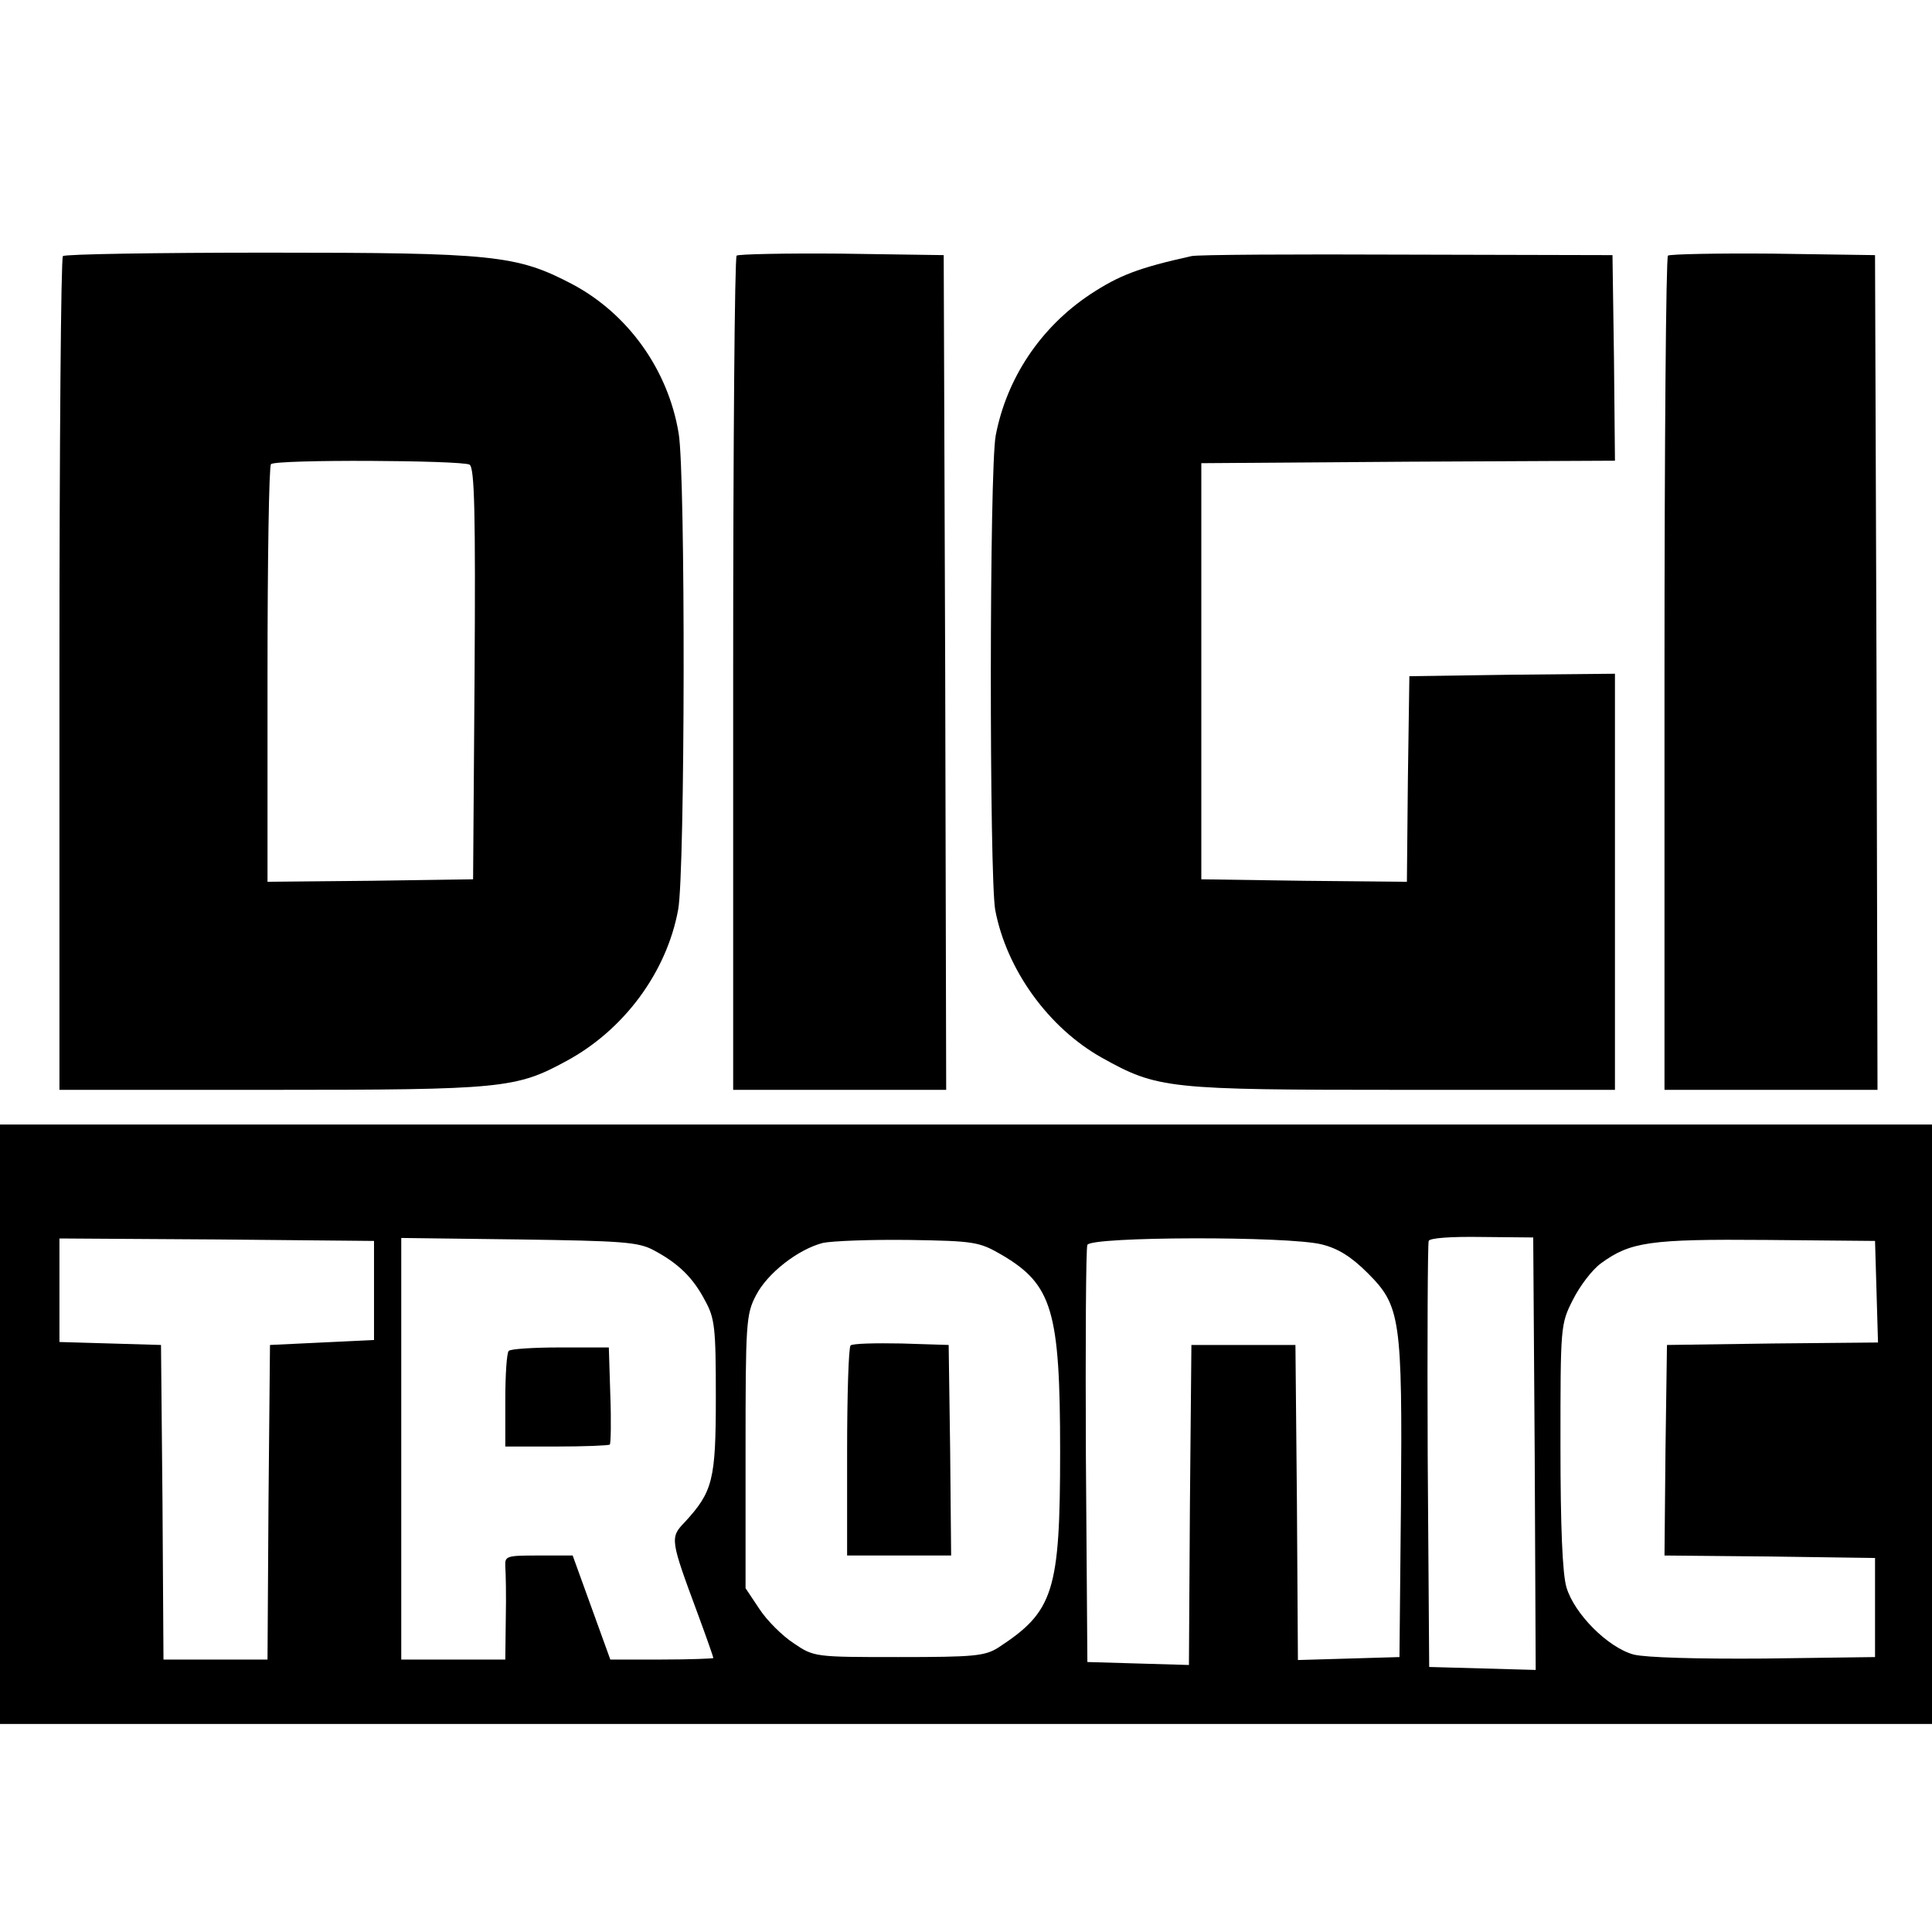 <?xml version="1.0" standalone="no"?>
<!DOCTYPE svg PUBLIC "-//W3C//DTD SVG 20010904//EN"
 "http://www.w3.org/TR/2001/REC-SVG-20010904/DTD/svg10.dtd">
<svg version="1.0" xmlns="http://www.w3.org/2000/svg"
 width="390pt" height="390pt" viewBox="0 0 390 390"
 preserveAspectRatio="xMidYMid meet">
<g transform="translate(0,390) scale(0.1,-0.1)"
fill="#000000" stroke="none">
<path d="M127 3383 c-4 -3 -7 -384 -7 -845 l0 -838 428 0 c466 0 494 3 595 58
117 63 203 180 226 306 14 76 15 878 1 961 -21 128 -102 242 -216 302 -111 58
-158 63 -612 63 -225 0 -412 -3 -415 -7z m821 -421 c10 -7 12 -98 10 -423 l-3
-414 -207 -3 -208 -2 0 418 c0 230 3 422 7 425 9 10 385 8 401 -1z"/>
<path d="M1487 3384 c-4 -4 -7 -385 -7 -846 l0 -838 215 0 215 0 -2 843 -3
842 -206 3 c-113 1 -208 -1 -212 -4z"/>
<path d="M2405 3383 c-108 -24 -146 -39 -204 -77 -101 -67 -169 -170 -191
-285 -13 -68 -13 -891 -1 -958 23 -121 108 -238 215 -298 113 -63 132 -65 608
-65 l428 0 0 420 0 420 -207 -2 -208 -3 -3 -208 -2 -207 -208 2 -207 3 0 420
0 420 418 3 417 2 -2 208 -3 207 -415 1 c-228 1 -424 0 -435 -3z"/>
<path d="M3367 3384 c-4 -4 -7 -385 -7 -846 l0 -838 215 0 215 0 -2 843 -3
842 -206 3 c-113 1 -208 -1 -212 -4z"/>
<path d="M0 1025 l0 -605 1950 0 1950 0 0 605 0 605 -1950 0 -1950 0 0 -605z
m3098 -60 l2 -436 -107 3 -108 3 -3 425 c-1 234 0 430 2 435 2 6 46 9 107 8
l104 -1 3 -437z m-2343 330 l0 -100 -105 -5 -105 -5 -3 -317 -2 -318 -105 0
-105 0 -2 318 -3 317 -102 3 -103 3 0 104 0 105 318 -2 317 -3 0 -100z m565
81 c49 -26 79 -55 103 -101 20 -36 22 -55 22 -195 0 -168 -6 -191 -63 -253
-30 -31 -29 -35 27 -186 17 -46 31 -86 31 -88 0 -1 -47 -3 -104 -3 l-104 0
-38 105 -38 105 -69 0 c-65 0 -68 -1 -67 -22 1 -13 2 -60 1 -105 l-1 -83 -105
0 -105 0 0 426 0 425 238 -3 c208 -3 241 -5 272 -22z m702 -9 c102 -60 118
-112 118 -397 0 -283 -13 -323 -125 -396 -27 -17 -49 -19 -201 -19 -169 0
-171 0 -212 28 -23 15 -54 46 -69 69 l-28 42 0 275 c0 260 1 278 21 316 23 45
85 93 135 106 19 4 97 7 174 6 133 -2 142 -4 187 -30z m646 21 c33 -8 60 -25
93 -58 66 -66 70 -91 67 -465 l-3 -310 -102 -3 -103 -3 -2 318 -3 318 -105 0
-105 0 -3 -323 -2 -323 -103 3 -102 3 -3 415 c-1 228 0 421 3 427 6 17 406 18
473 1z m1120 -95 l3 -103 -213 -2 -213 -3 -3 -212 -2 -213 212 -2 213 -3 0
-100 0 -100 -223 -3 c-138 -1 -239 2 -264 8 -52 14 -120 82 -136 136 -8 28
-12 121 -12 286 0 240 0 245 25 294 14 28 39 61 57 74 59 43 98 49 333 47
l220 -2 3 -102z"/>
<path d="M1027 1173 c-4 -3 -7 -48 -7 -100 l0 -93 103 0 c57 0 106 2 108 4 2
2 3 47 1 100 l-3 96 -98 0 c-54 0 -101 -3 -104 -7z"/>
<path d="M1717 1184 c-4 -4 -7 -101 -7 -216 l0 -208 105 0 105 0 -2 213 -3
212 -95 3 c-53 1 -99 0 -103 -4z"/>
</g>
</svg>
